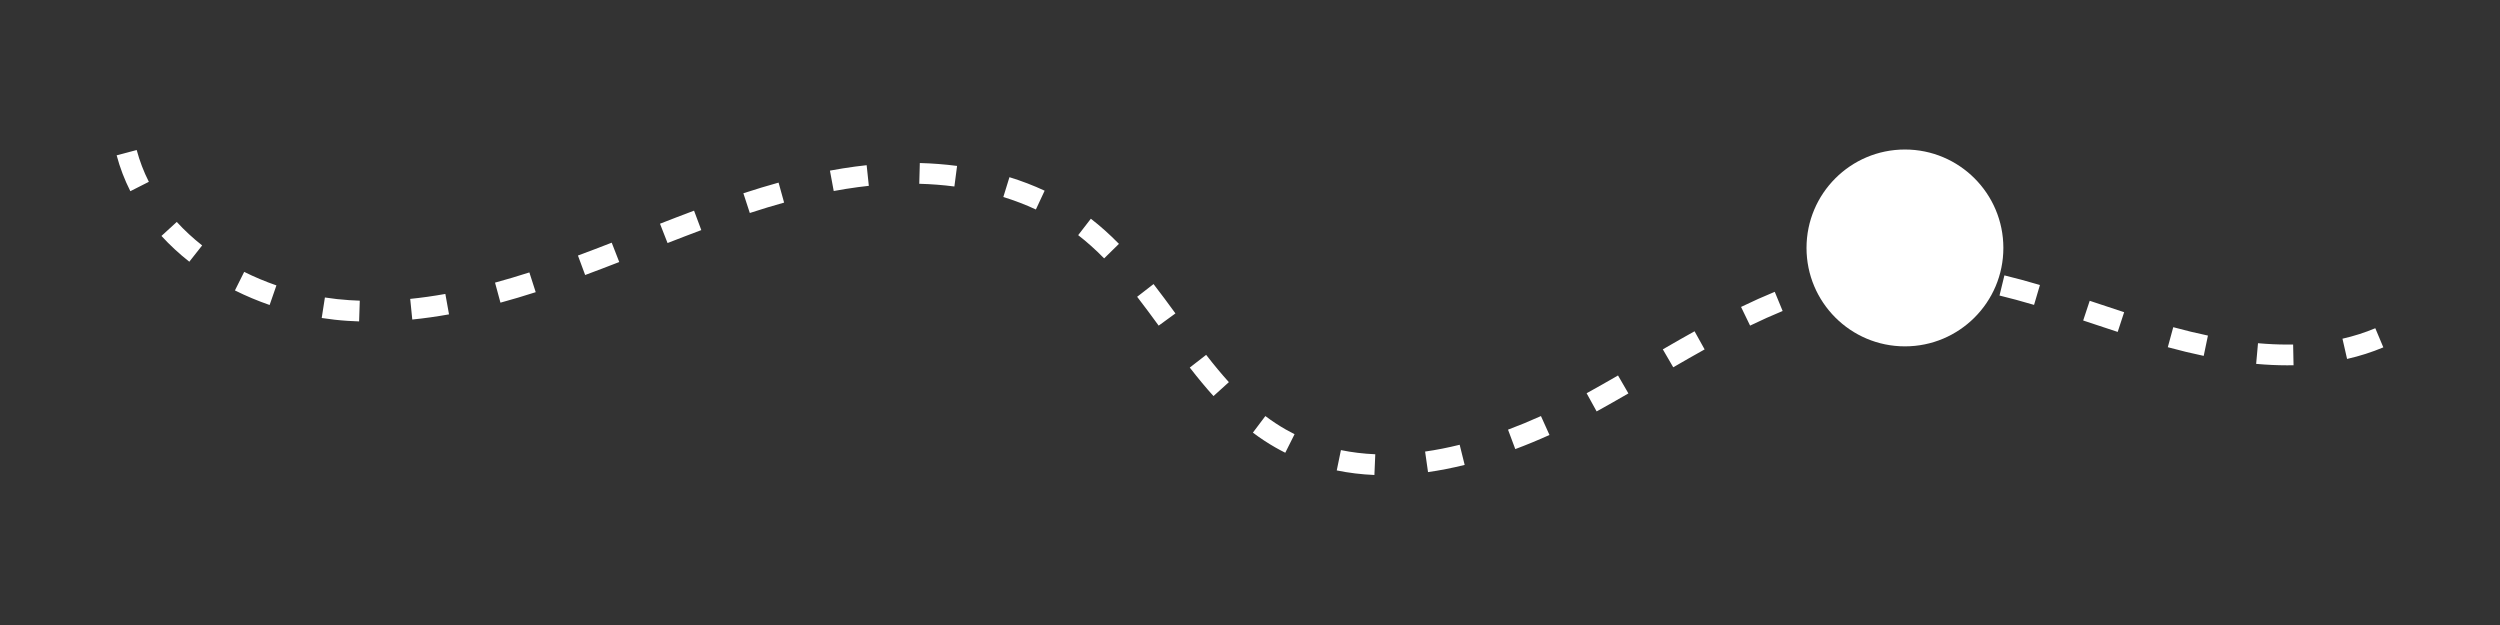<svg xmlns="http://www.w3.org/2000/svg" xmlns:xlink="http://www.w3.org/1999/xlink" width="2000" viewBox="0 0 1500 375" height="500" preserveAspectRatio="xMidYMid meet"><rect x="0" y="0" width="1500" height="375" fill="#333333" stroke="none"/><defs><clipPath id="95342b83c4"><path d="M 69.836 90 L 1430 90 L 1430 284.852 L 69.836 284.852 Z M 69.836 90 " clip-rule="nonzero"></path></clipPath><clipPath id="549e162b32"><path d="M 1083.91 89.707 L 1202.02 89.707 L 1202.02 207.816 L 1083.91 207.816 Z M 1083.91 89.707 " clip-rule="nonzero"></path></clipPath><clipPath id="4f82cd3236"><path d="M 1142.965 89.707 C 1110.348 89.707 1083.91 116.148 1083.91 148.762 C 1083.91 181.379 1110.348 207.816 1142.965 207.816 C 1175.578 207.816 1202.02 181.379 1202.02 148.762 C 1202.02 116.148 1175.578 89.707 1142.965 89.707 Z M 1142.965 89.707 " clip-rule="nonzero"></path></clipPath></defs><g clip-path="url(#95342b83c4)"><path fill="#ffffff" d="M 82.016 90 C 83.762 96.551 86.215 102.973 89.312 109.09 L 78.203 114.719 C 74.715 107.824 71.949 100.586 69.988 93.199 Z M 551.891 97.816 C 559.461 98.02 566.984 98.605 574.246 99.551 L 572.633 111.898 C 565.797 111.004 558.703 110.457 551.555 110.266 Z M 519.992 99.117 L 521.297 111.5 C 519.129 111.727 516.965 111.988 514.816 112.277 C 510.031 112.918 505.129 113.699 500.234 114.609 L 497.965 102.371 C 503.059 101.422 508.168 100.605 513.164 99.934 C 515.438 99.633 517.715 99.359 519.992 99.117 Z M 605.668 106.312 C 612.992 108.57 620.094 111.293 626.785 114.414 L 621.527 125.695 C 615.348 122.812 608.777 120.297 601.996 118.203 Z M 467.145 109.566 L 470.465 121.562 C 463.844 123.398 457.113 125.434 449.887 127.797 L 446.023 115.961 C 453.43 113.543 460.336 111.449 467.145 109.566 Z M 416.426 126.395 L 420.785 138.059 C 414.012 140.59 407.262 143.195 400.531 145.828 L 395.996 134.234 C 402.789 131.582 409.594 128.949 416.426 126.395 Z M 654.512 131.234 C 660.246 135.664 665.758 140.594 671.367 146.312 L 662.48 155.031 C 657.277 149.727 652.18 145.164 646.902 141.09 Z M 106.066 133.16 C 110.617 138.145 115.738 142.887 121.289 147.254 L 113.59 157.035 C 107.508 152.254 101.883 147.043 96.875 141.562 Z M 367.031 145.609 L 371.547 157.215 C 364.766 159.855 357.945 162.465 351.09 165.004 L 346.766 153.324 C 353.559 150.812 360.32 148.223 367.031 145.609 Z M 1149.012 157.695 C 1156.219 157.832 1163.746 158.387 1171.387 159.352 L 1169.824 171.703 C 1162.629 170.797 1155.547 170.273 1148.777 170.148 Z M 1116.91 159.957 L 1118.867 172.254 C 1112.152 173.316 1105.219 174.82 1098.262 176.727 L 1094.98 164.715 C 1102.371 162.695 1109.754 161.094 1116.91 159.957 Z M 146.512 163.125 C 152.684 166.203 159.188 168.934 165.852 171.242 L 161.777 183 C 154.609 180.52 147.605 177.582 140.957 174.262 Z M 317.621 163.453 L 321.43 175.305 C 314.16 177.641 307.039 179.758 300.273 181.598 L 297.016 169.578 C 303.598 167.789 310.531 165.73 317.621 163.453 Z M 1202.641 165.227 C 1209.32 166.848 1216.297 168.734 1223.961 171 L 1220.434 182.934 C 1212.969 180.734 1206.191 178.891 1199.707 177.32 Z M 692.125 170.441 C 696.668 176.312 701.125 182.375 705.262 188.051 L 695.203 195.383 C 691.117 189.777 686.727 183.801 682.285 178.07 Z M 1064.852 175.09 L 1069.586 186.598 C 1063.328 189.168 1056.758 192.117 1050.055 195.367 L 1044.625 184.16 C 1051.555 180.805 1058.363 177.754 1064.852 175.09 Z M 267.211 176.359 L 269.41 188.617 C 261.934 189.957 254.516 191.004 247.363 191.719 L 246.125 179.332 C 252.957 178.645 260.047 177.645 267.211 176.359 Z M 194.941 178.488 C 199.785 179.246 204.68 179.781 209.5 180.09 C 211.637 180.23 213.754 180.332 215.871 180.406 L 215.461 192.848 C 213.203 192.773 210.953 192.664 208.699 192.52 C 203.512 192.191 198.234 191.605 193.027 190.797 Z M 1253.824 180.473 L 1261.074 182.879 C 1265.547 184.367 1270.02 185.852 1274.488 187.316 L 1270.617 199.148 C 1266.133 197.676 1261.641 196.188 1257.145 194.695 L 1249.91 192.293 Z M 1303.953 196.312 C 1311.133 198.27 1318.133 199.961 1324.762 201.344 L 1322.223 213.527 C 1315.348 212.094 1308.098 210.344 1300.68 208.32 Z M 1425.176 196.938 L 1430 208.418 C 1423.125 211.309 1415.805 213.648 1408.246 215.367 L 1405.48 203.227 C 1412.336 201.668 1418.965 199.551 1425.176 196.938 Z M 1016.73 198.766 L 1022.777 209.645 C 1016.473 213.148 1010.199 216.746 1003.945 220.375 L 997.695 209.609 C 1005.125 205.293 1011.176 201.852 1016.73 198.766 Z M 1354.801 205.926 C 1360.805 206.461 1366.691 206.734 1372.293 206.734 C 1373.461 206.754 1374.688 206.723 1375.879 206.699 L 1376.129 219.148 C 1374.855 219.176 1373.574 219.215 1372.293 219.188 C 1366.32 219.188 1360.059 218.898 1353.691 218.324 Z M 723.691 212.91 C 728.566 219.184 733.023 224.539 737.32 229.293 L 728.094 237.648 C 723.582 232.66 718.93 227.07 713.863 220.543 Z M 970.812 225.277 L 977.047 236.051 C 970.316 239.949 964.398 243.305 958.953 246.312 L 957.98 246.848 L 951.969 235.945 L 952.957 235.398 C 958.309 232.449 964.148 229.137 970.812 225.277 Z M 759.219 249.633 C 763.172 252.605 767.25 255.297 771.344 257.633 C 773.129 258.652 774.93 259.617 776.738 260.523 L 771.164 271.652 C 769.152 270.645 767.148 269.574 765.164 268.441 C 760.621 265.852 756.102 262.867 751.73 259.578 Z M 924.574 249.637 L 929.691 260.984 C 922.797 264.094 915.891 266.945 909.168 269.457 L 904.812 257.797 C 911.277 255.375 917.93 252.633 924.574 249.637 Z M 875.805 266.859 L 878.801 278.945 C 871.344 280.797 863.953 282.25 856.816 283.266 L 855.062 270.941 C 861.773 269.98 868.75 268.605 875.805 266.859 Z M 804.555 270.062 C 811.141 271.418 818.078 272.254 825.168 272.559 L 824.641 284.992 C 816.887 284.668 809.285 283.746 802.047 282.258 Z M 804.555 270.062 " fill-opacity="1" fill-rule="nonzero"></path></g><g clip-path="url(#549e162b32)"><g clip-path="url(#4f82cd3236)"><path fill="#ffffff" d="M 1083.91 89.707 L 1202.02 89.707 L 1202.02 207.816 L 1083.91 207.816 Z M 1083.91 89.707 " fill-opacity="1" fill-rule="nonzero"></path></g></g></svg>
